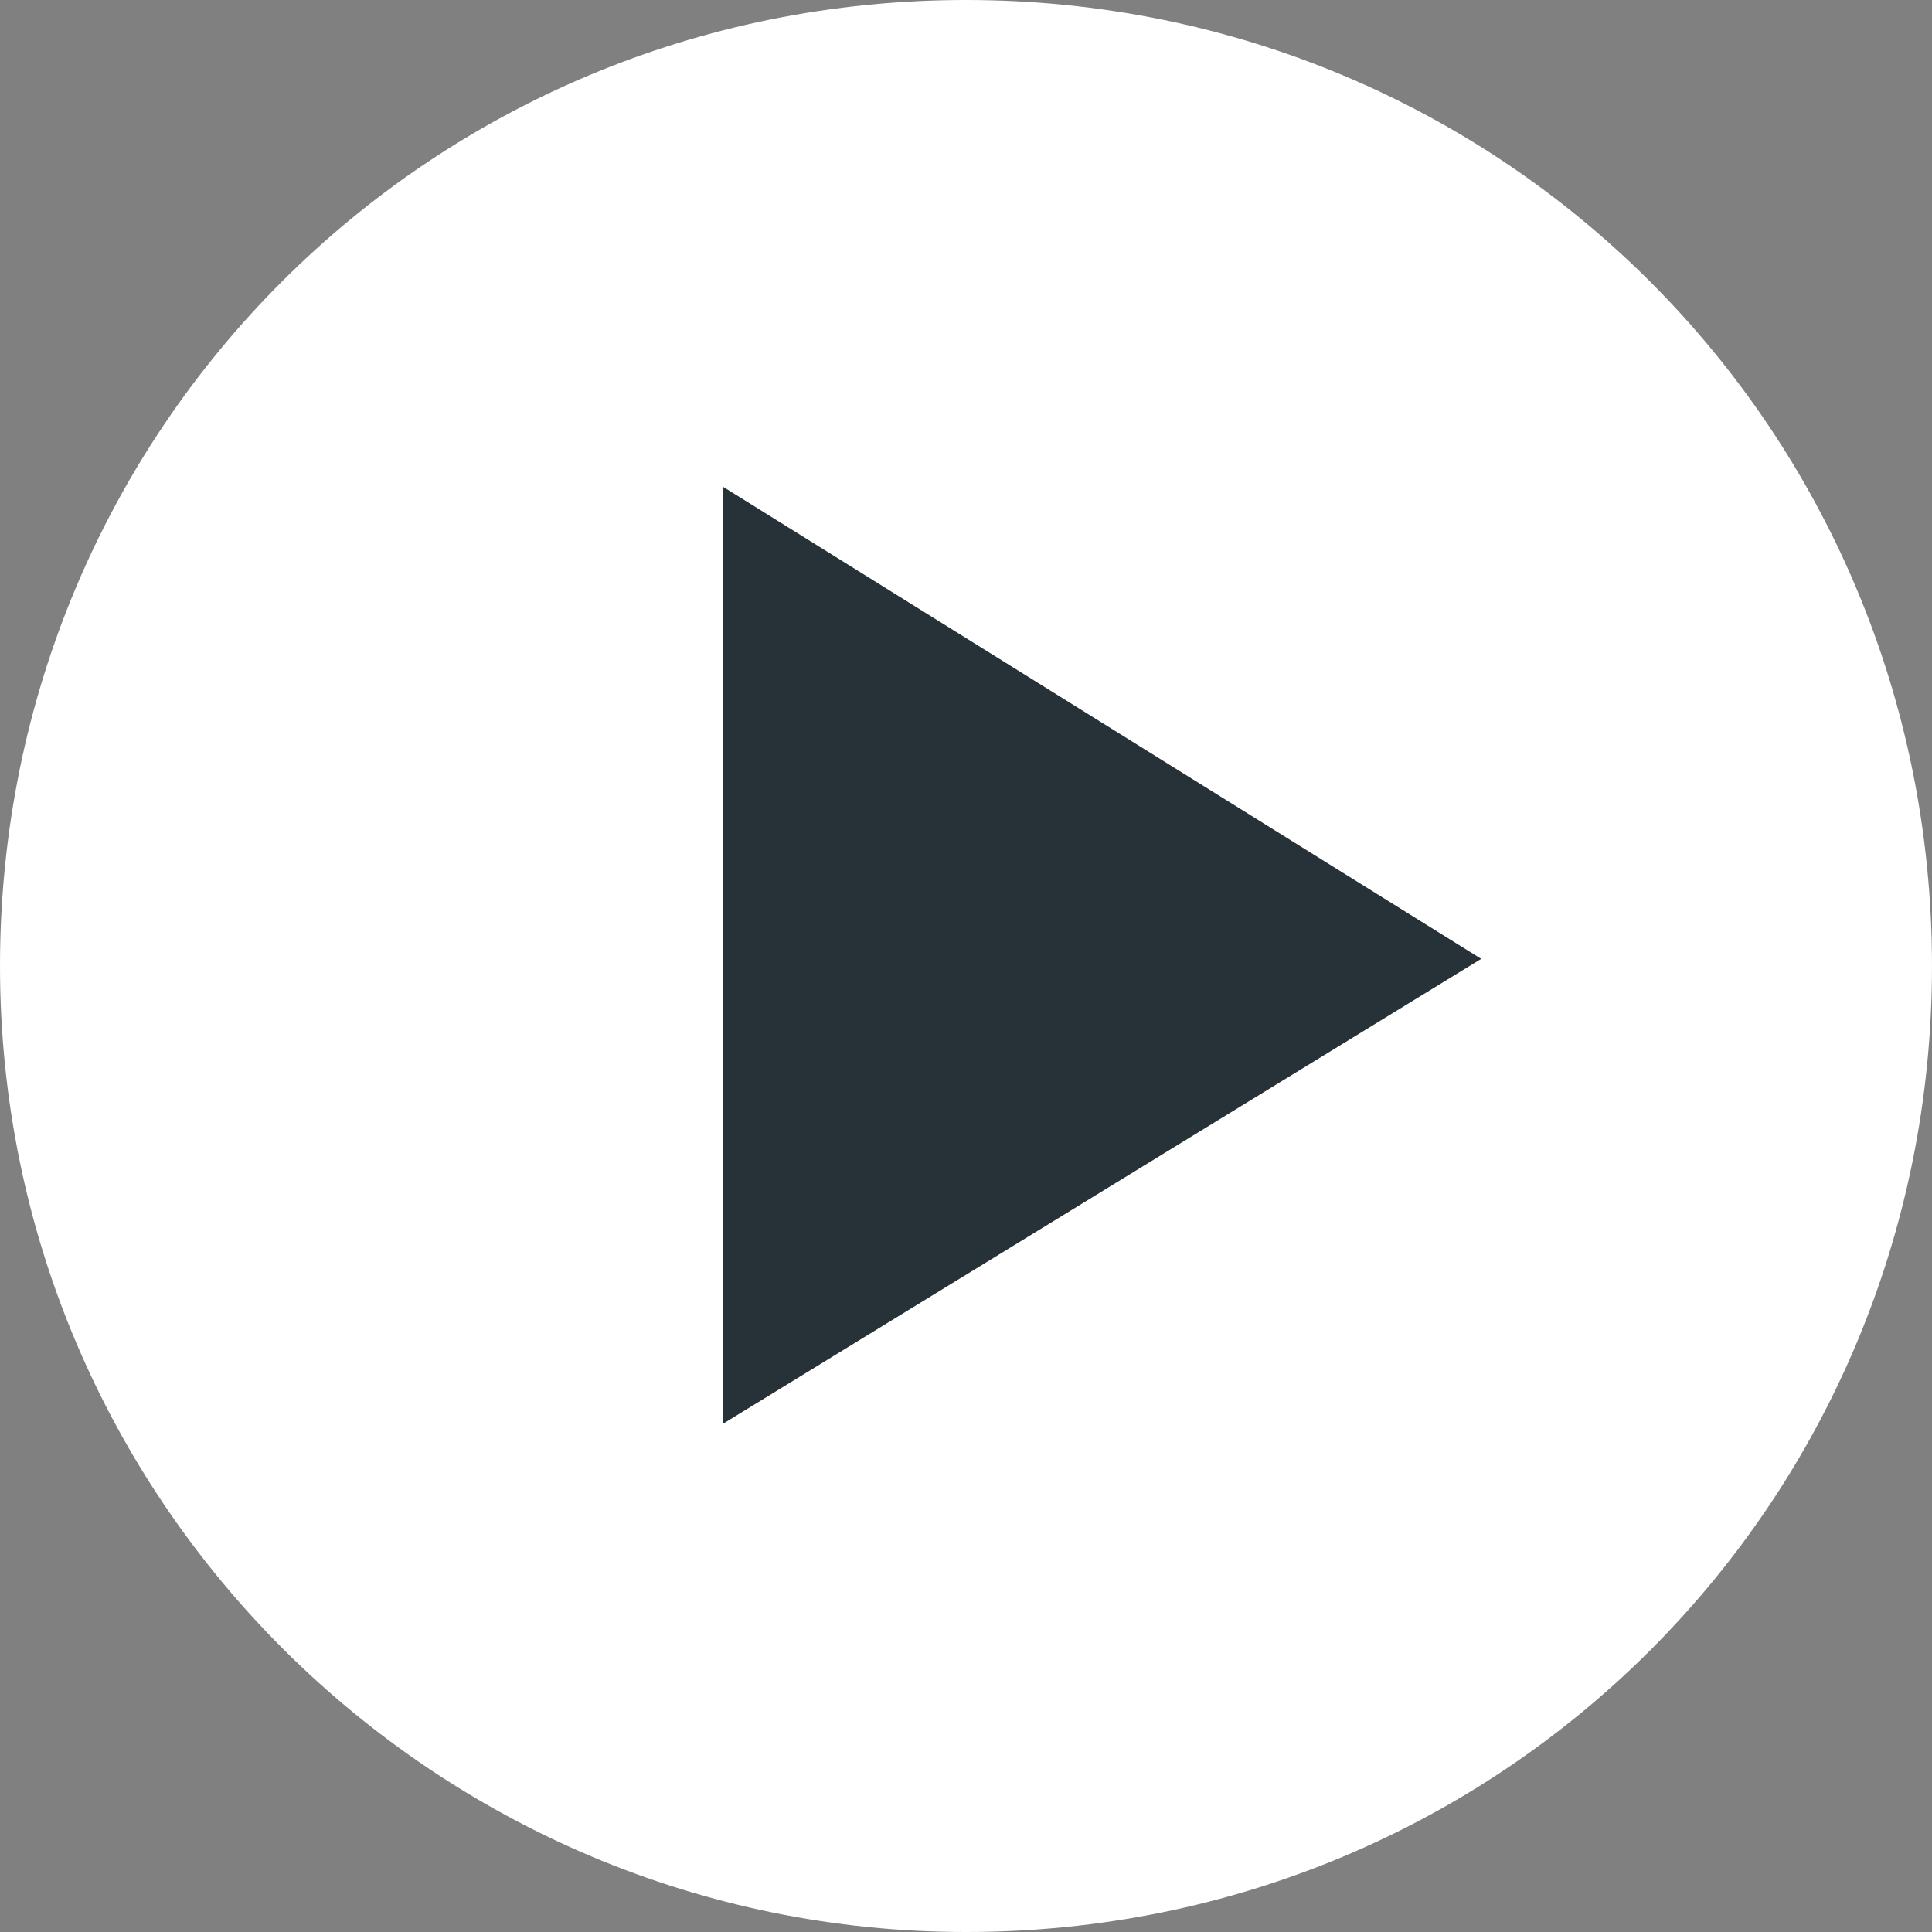 <?xml version="1.0" encoding="utf-8"?>
<!-- Generator: Adobe Illustrator 26.1.0, SVG Export Plug-In . SVG Version: 6.00 Build 0)  -->
<svg version="1.1" id="Capa_1" xmlns="http://www.w3.org/2000/svg" xmlns:xlink="http://www.w3.org/1999/xlink" x="0px" y="0px"
	 viewBox="0 0 27 27" style="enable-background:new 0 0 27 27;" xml:space="preserve">
<rect x="0" y="0" width="27" height="27" fill="#808080" stroke="none"/>
<style type="text/css">
	.st0{clip-path:url(#SVGID_00000176010460410878194320000017349005917412855998_);}
	.st1{fill:#FFFFFF;}
	.st2{fill:#263238;}
</style>
<g id="Capa_2_00000141441476317390737430000011975184193513484931_">
	<g id="Capa_1-2">
		<g>
			<defs>
				<rect id="SVGID_1_" y="0" width="27" height="27"/>
			</defs>
			<clipPath id="SVGID_00000144310702137703906750000006387635774261028028_">
				<use xlink:href="#SVGID_1_"  style="overflow:visible;"/>
			</clipPath>
			<g style="clip-path:url(#SVGID_00000144310702137703906750000006387635774261028028_);">
				<path class="st1" d="M13.5,27C21,27,27,21,27,13.5C27,6,21,0,13.5,0S0,6,0,13.5c0,0,0,0,0,0C0,21,6.1,27,13.5,27"/>
				<path class="st2" d="M20.7,13.4l-10.6,6.5V6.8L20.7,13.4z"/>
			</g>
		</g>
	</g>
</g>
</svg>
